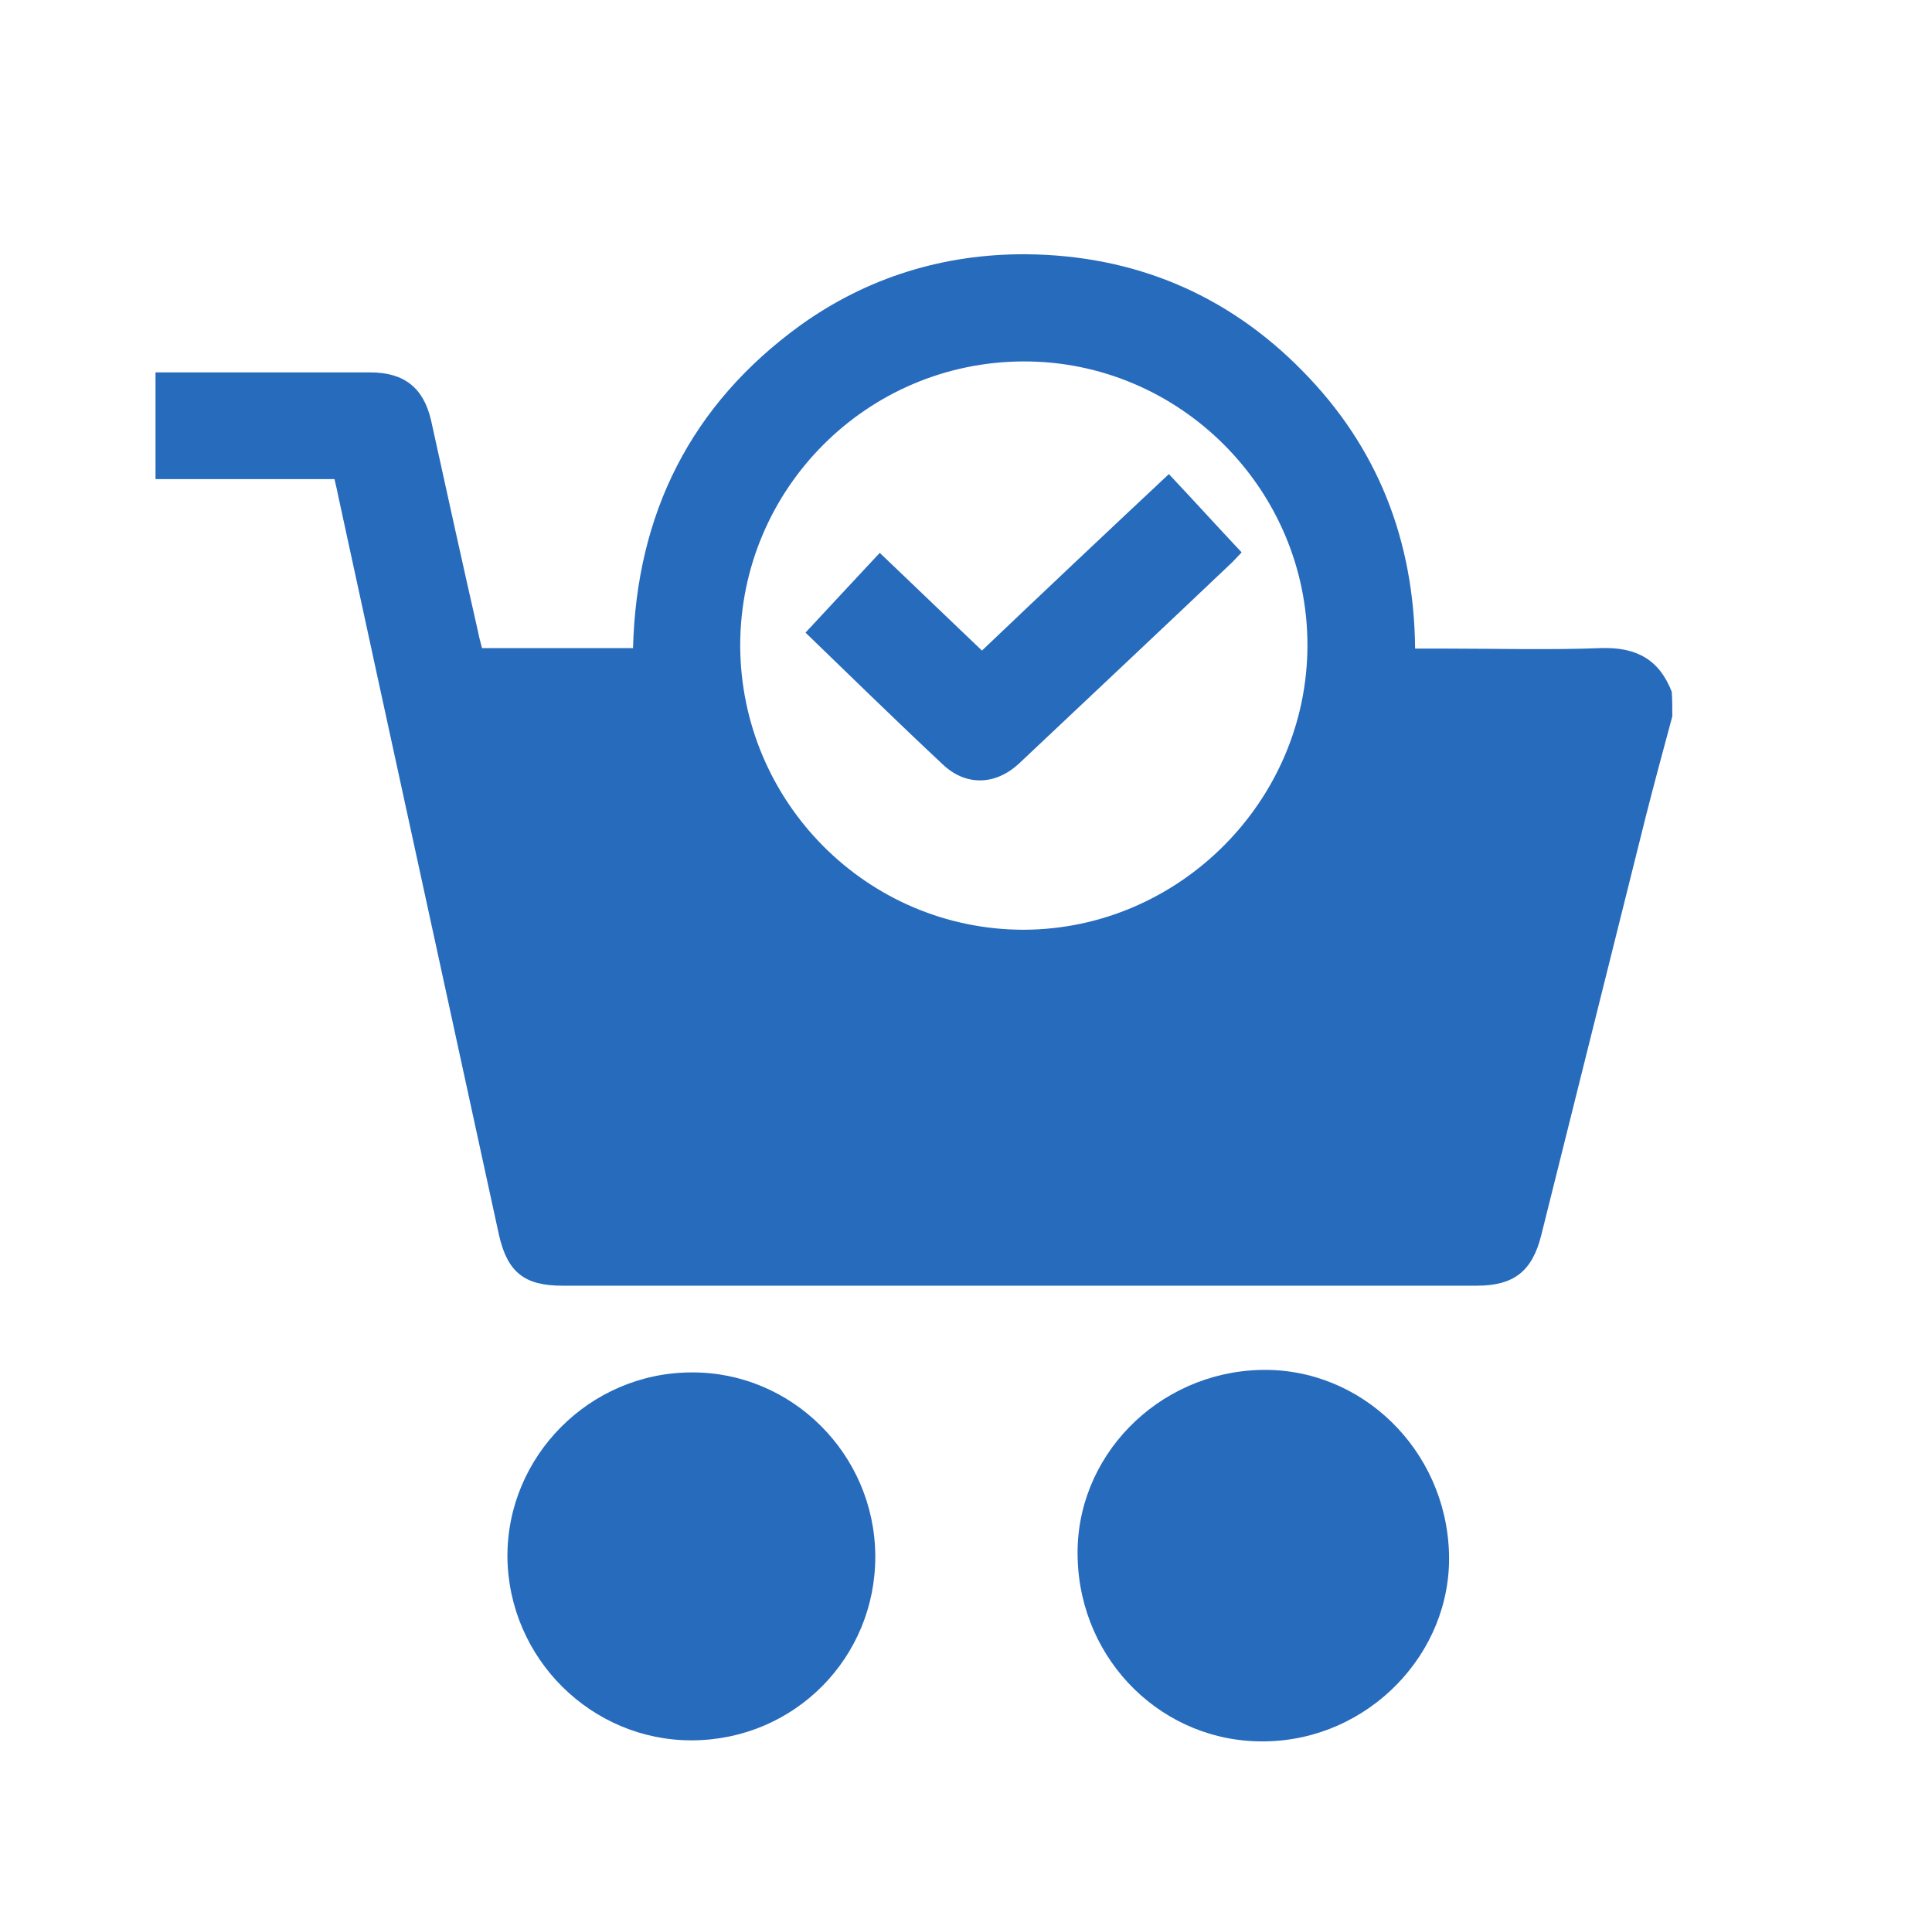 <?xml version="1.0" encoding="utf-8"?>
<!-- Generator: Adobe Illustrator 26.0.1, SVG Export Plug-In . SVG Version: 6.00 Build 0)  -->
<svg version="1.1" id="Layer_1" xmlns="http://www.w3.org/2000/svg" xmlns:xlink="http://www.w3.org/1999/xlink" x="0px" y="0px"
	 viewBox="0 0 387.6 385.8" style="enable-background:new 0 0 387.6 385.8;" xml:space="preserve">
<style type="text/css">
	.st0{fill:#276BBD;}
</style>
<g>
	<path class="st0" d="M335.5,143.7c-1.8,6.7-3.6,13.3-5.3,20c-7,28-14,56.1-21,84.1c-1.8,7.2-5.5,10.1-12.9,10.1
		c-61.2,0-122.3,0-183.5,0c-7.6,0-11-2.7-12.7-10.2c-10.7-49.3-21.5-98.6-32.2-148c-0.2-1.1-0.5-2.3-0.8-3.6c-12,0-23.9,0-35.9,0
		c0-7.2,0-14.2,0-21.4c1,0,1.8,0,2.7,0c13.5,0,27,0,40.4,0c6.8,0,10.7,3.1,12.2,9.7c3.1,14.1,6.2,28.2,9.4,42.3
		c0.2,1.1,0.5,2.1,0.8,3.3c10.1,0,20,0,30.3,0c0.7-27,11.6-48.8,33.5-64.7c13.5-9.7,28.9-14.4,45.4-14.3c21.6,0.2,40.3,8,55.4,23.4
		c15.1,15.3,22.4,34,22.6,55.7c2.2,0,4,0,5.9,0c10.5,0,21,0.3,31.5-0.1c7-0.2,11.6,2.3,14.1,8.8
		C335.5,140.5,335.5,142.1,335.5,143.7z M148.5,129.5c0.1,31.5,25.6,57,56.9,57c31.2-0.1,56.9-25.9,56.9-57.1
		c0-31.3-25.7-57-57-56.9C173.9,72.6,148.5,98.1,148.5,129.5z"/>
	<path class="st0" d="M252.9,274.8c20.2-0.5,37.2,16,37.8,36.8c0.6,20.1-16.2,37.4-36.8,37.7c-20.4,0.4-37.2-16-37.7-36.8
		C215.6,292.3,232.2,275.3,252.9,274.8z"/>
	<path class="st0" d="M138.9,349.1c-20.2,0.1-36.9-16.4-37.1-36.8c-0.1-20.2,16.5-36.9,36.8-37c20.2-0.2,36.9,16.4,37,36.8
		C175.7,332.5,159.4,349,138.9,349.1z"/>
	<path class="st0" d="M234.5,95.1c5,5.3,9.7,10.5,14.6,15.7c-0.7,0.7-1.2,1.3-1.8,1.9c-14.2,13.5-28.5,26.9-42.8,40.4
		c-4.8,4.5-10.8,4.6-15.4,0.2c-9.4-8.8-18.6-17.8-27.5-26.4c5.6-6,10.3-11.1,14.9-16c6.9,6.6,13.6,13,20.5,19.6
		C209.5,118.6,221.9,106.9,234.5,95.1z"/>
</g>
</svg>
